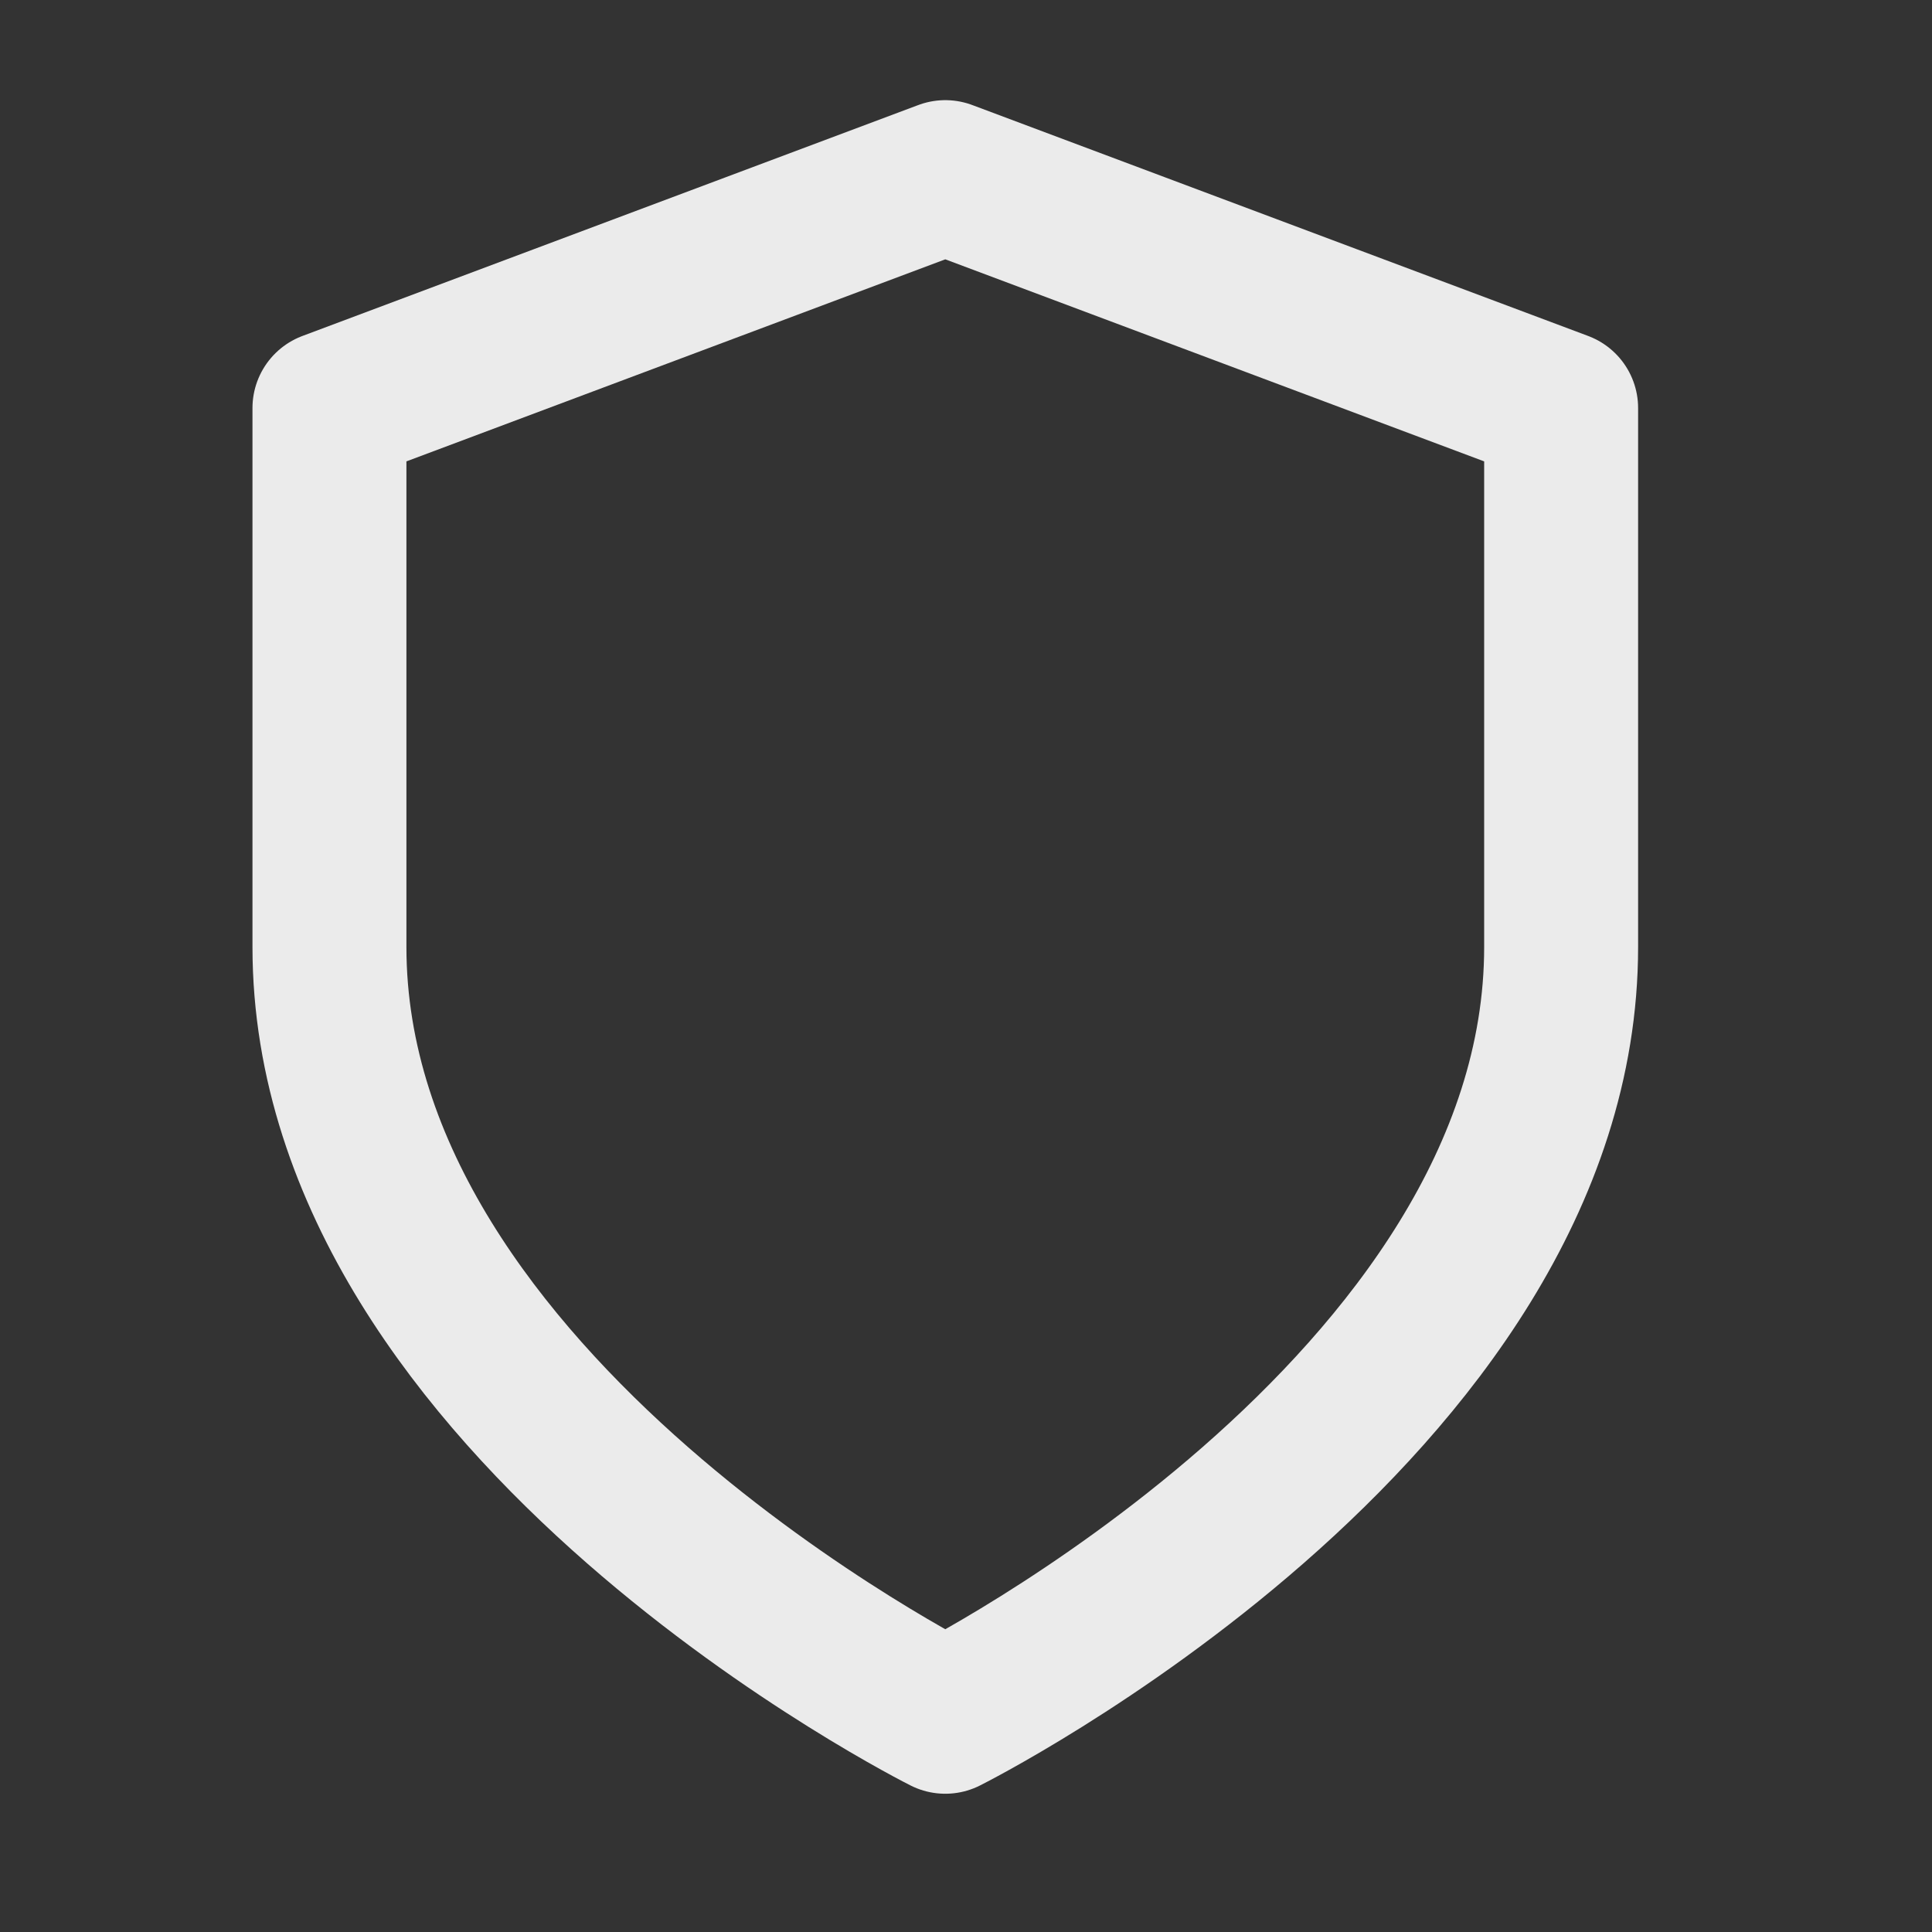 <?xml version="1.0" encoding="UTF-8"?> <svg xmlns="http://www.w3.org/2000/svg" width="25" height="25" viewBox="0 0 25 25" fill="none"><rect x="0" y="0" width="25" height="25" fill="#333333" stroke="none"/><path d="M12.232 22.215C12.232 22.215 20.201 18.23 20.201 12.253V5.28L12.232 2.292L4.263 5.28V12.253C4.263 18.23 12.232 22.215 12.232 22.215Z" stroke="white" stroke-opacity="0.9" stroke-width="1.992" stroke-linecap="round" stroke-linejoin="round"></path></svg> 